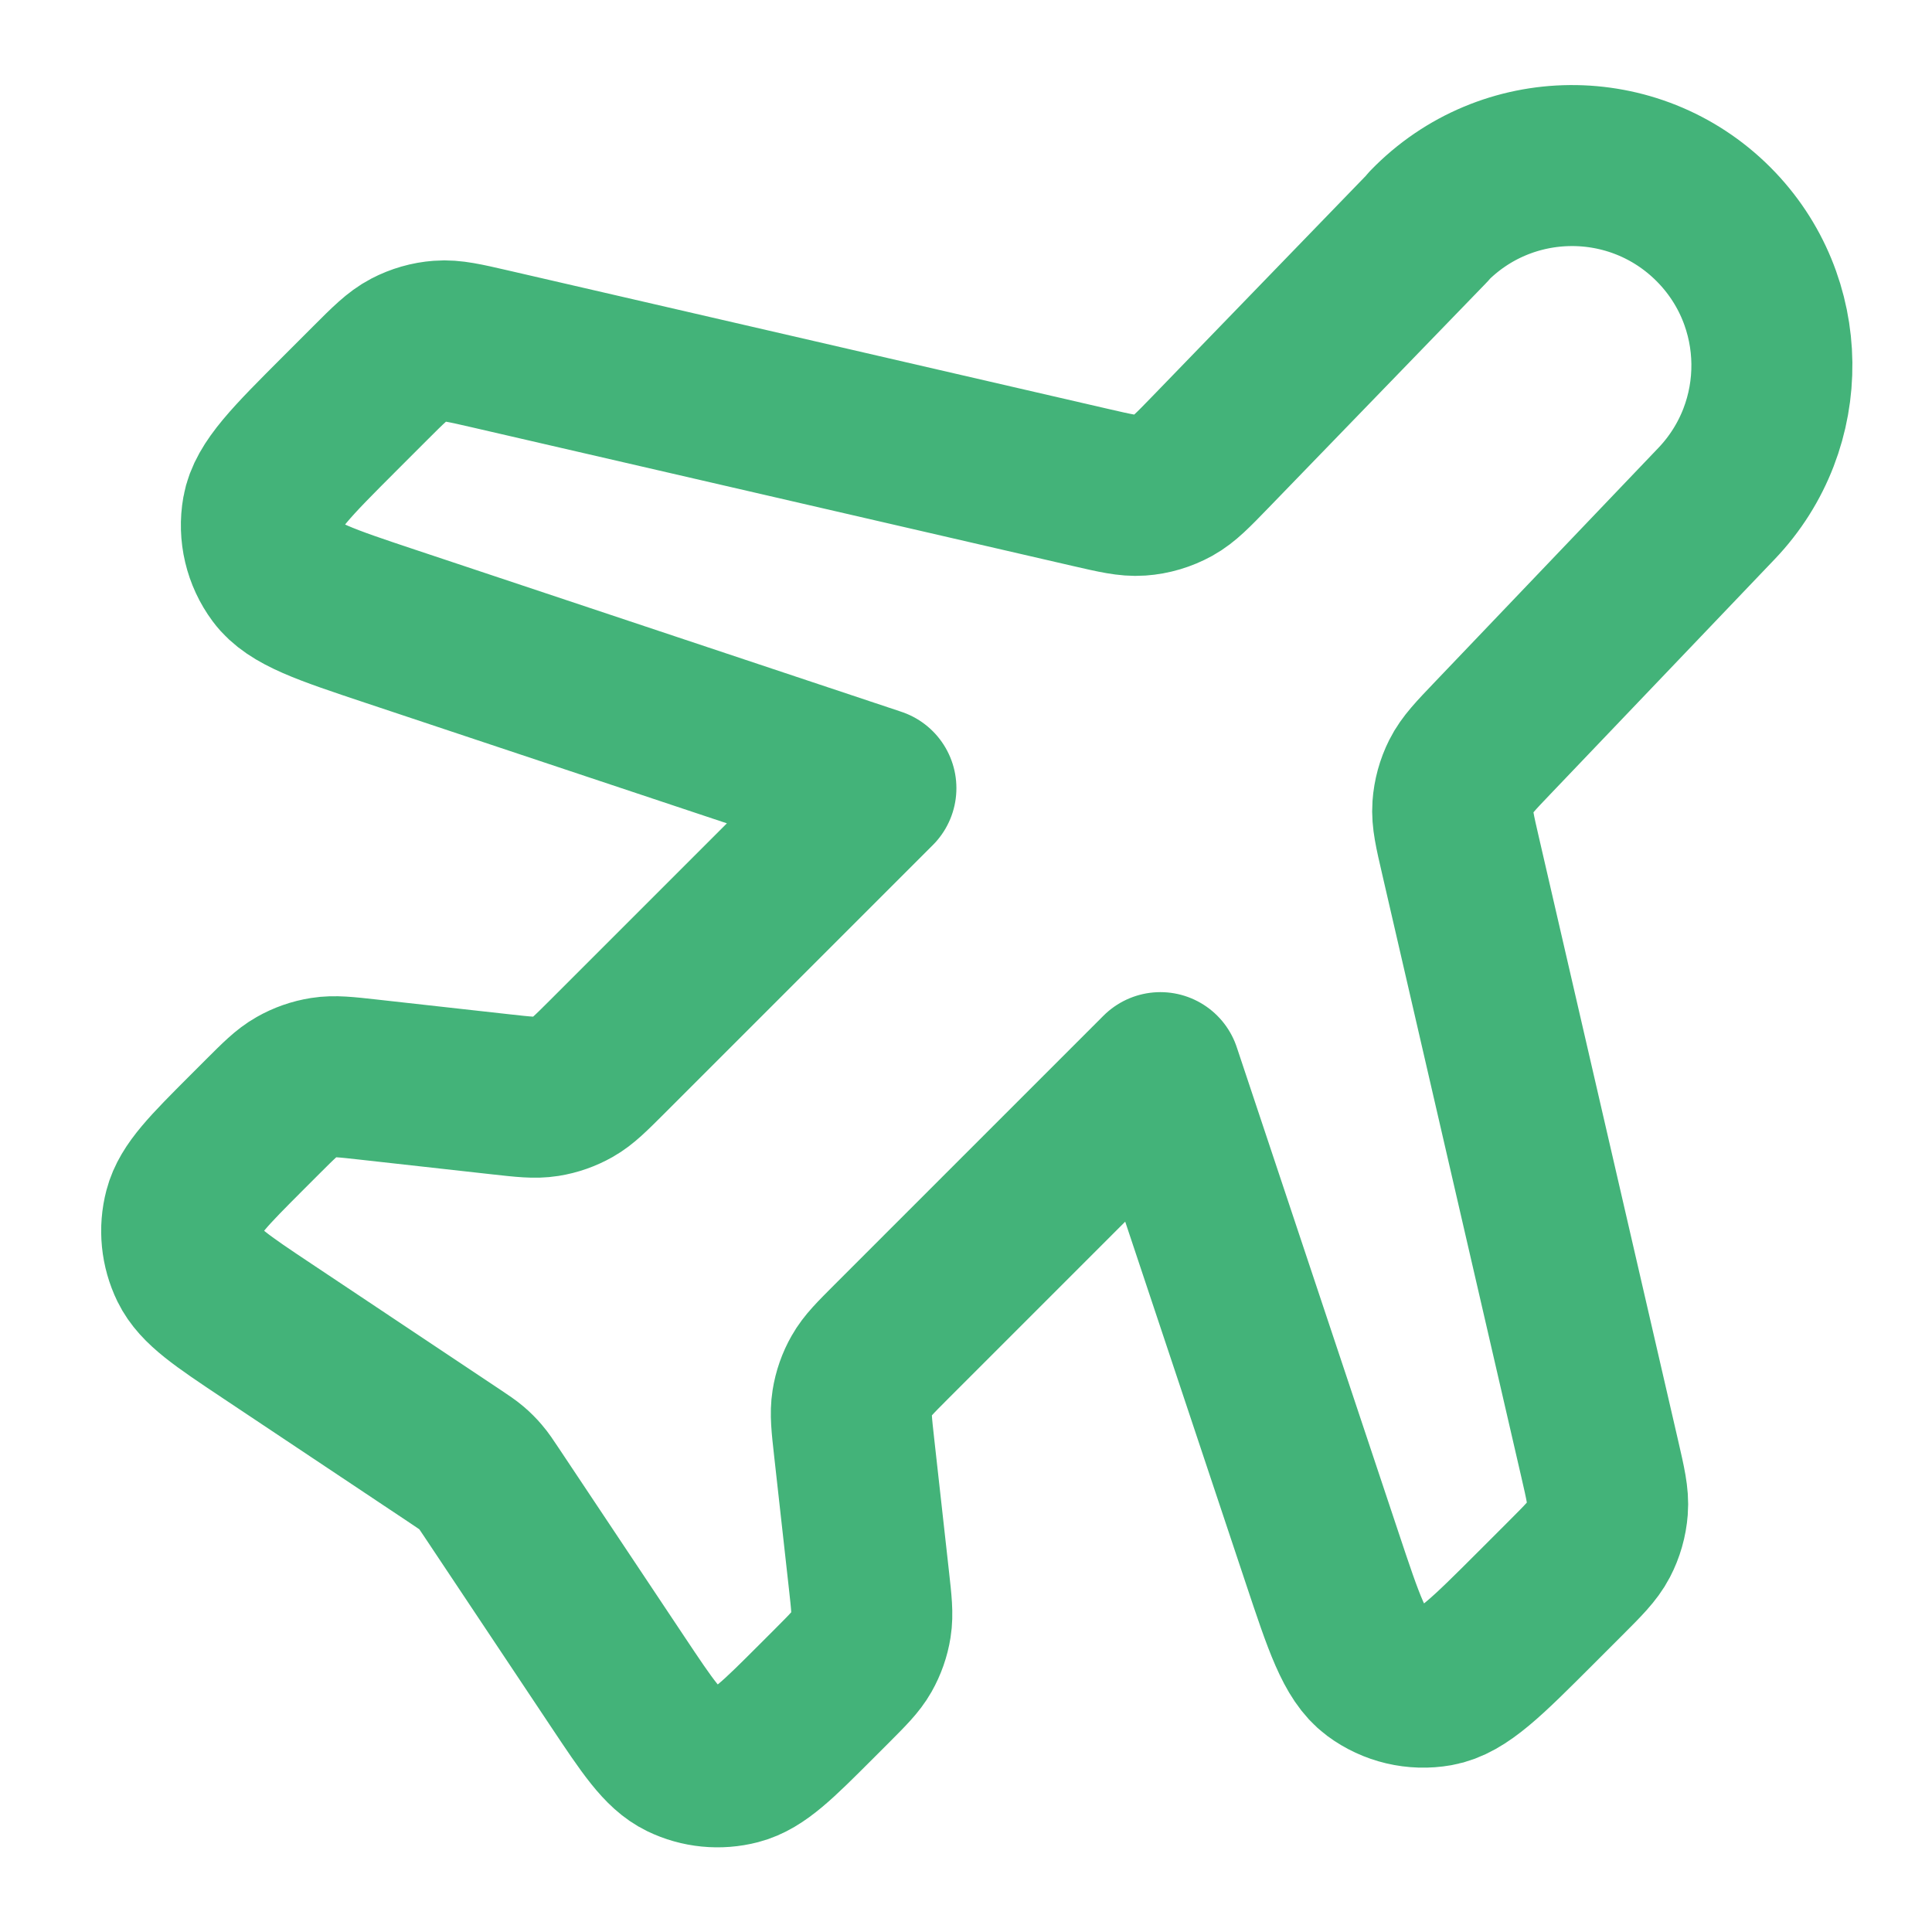 <?xml version="1.0" encoding="UTF-8"?>
<svg fill="none" viewBox="0 0 36 36" xmlns="http://www.w3.org/2000/svg">
<path d="m26.617 4.219c1.447-1.495 3.838-1.514 5.309-0.043 1.431 1.431 1.457 3.742 0.06 5.206l-4.168 4.365c-0.327 0.342-0.49 0.513-0.591 0.714-0.089 0.177-0.142 0.371-0.156 0.569-0.016 0.224 0.037 0.454 0.144 0.915l2.592 11.231c0.109 0.473 0.164 0.71 0.146 0.939-0.016 0.203-0.072 0.4-0.166 0.58-0.106 0.203-0.278 0.375-0.621 0.718l-0.556 0.556c-0.909 0.909-1.364 1.364-1.829 1.446-0.406 0.072-0.824-0.027-1.155-0.273-0.379-0.282-0.583-0.892-0.989-2.111l-3.015-9.044-5.018 5.018c-0.299 0.3-0.449 0.449-0.549 0.626-0.089 0.156-0.149 0.327-0.177 0.505-0.032 0.2-0.009 0.411 0.038 0.832l0.276 2.48c0.047 0.421 0.07 0.631 0.038 0.832-0.028 0.177-0.088 0.348-0.177 0.505-0.1 0.176-0.25 0.326-0.549 0.626l-0.296 0.296c-0.71 0.71-1.064 1.064-1.459 1.167-0.346 0.09-0.713 0.054-1.034-0.102-0.366-0.178-0.645-0.596-1.202-1.431l-2.352-3.529c-0.099-0.149-0.149-0.224-0.207-0.291-0.051-0.06-0.107-0.116-0.167-0.167-0.068-0.058-0.142-0.107-0.291-0.207l-3.529-2.353c-0.835-0.557-1.252-0.835-1.431-1.201-0.156-0.321-0.193-0.688-0.102-1.034 0.103-0.394 0.458-0.749 1.167-1.459l0.296-0.296c0.3-0.299 0.449-0.449 0.626-0.549 0.156-0.089 0.327-0.149 0.505-0.177 0.2-0.032 0.411-0.009 0.832 0.038l2.48 0.276c0.421 0.047 0.632 0.07 0.832 0.038 0.177-0.028 0.348-0.088 0.505-0.177 0.176-0.1 0.326-0.25 0.626-0.549l5.018-5.018-9.044-3.015c-1.22-0.407-1.83-0.61-2.111-0.989-0.246-0.331-0.345-0.749-0.273-1.155 0.082-0.465 0.537-0.92 1.446-1.829l0.556-0.556c0.343-0.343 0.515-0.515 0.718-0.621 0.18-0.094 0.377-0.151 0.58-0.166 0.229-0.018 0.465 0.037 0.939 0.146l11.189 2.582c0.465 0.107 0.697 0.161 0.922 0.145 0.217-0.015 0.427-0.078 0.618-0.183 0.197-0.109 0.363-0.28 0.695-0.623l4.065-4.199z" stroke="#43B379" stroke-linecap="round" stroke-linejoin="round" stroke-width="3"/>
</svg>

